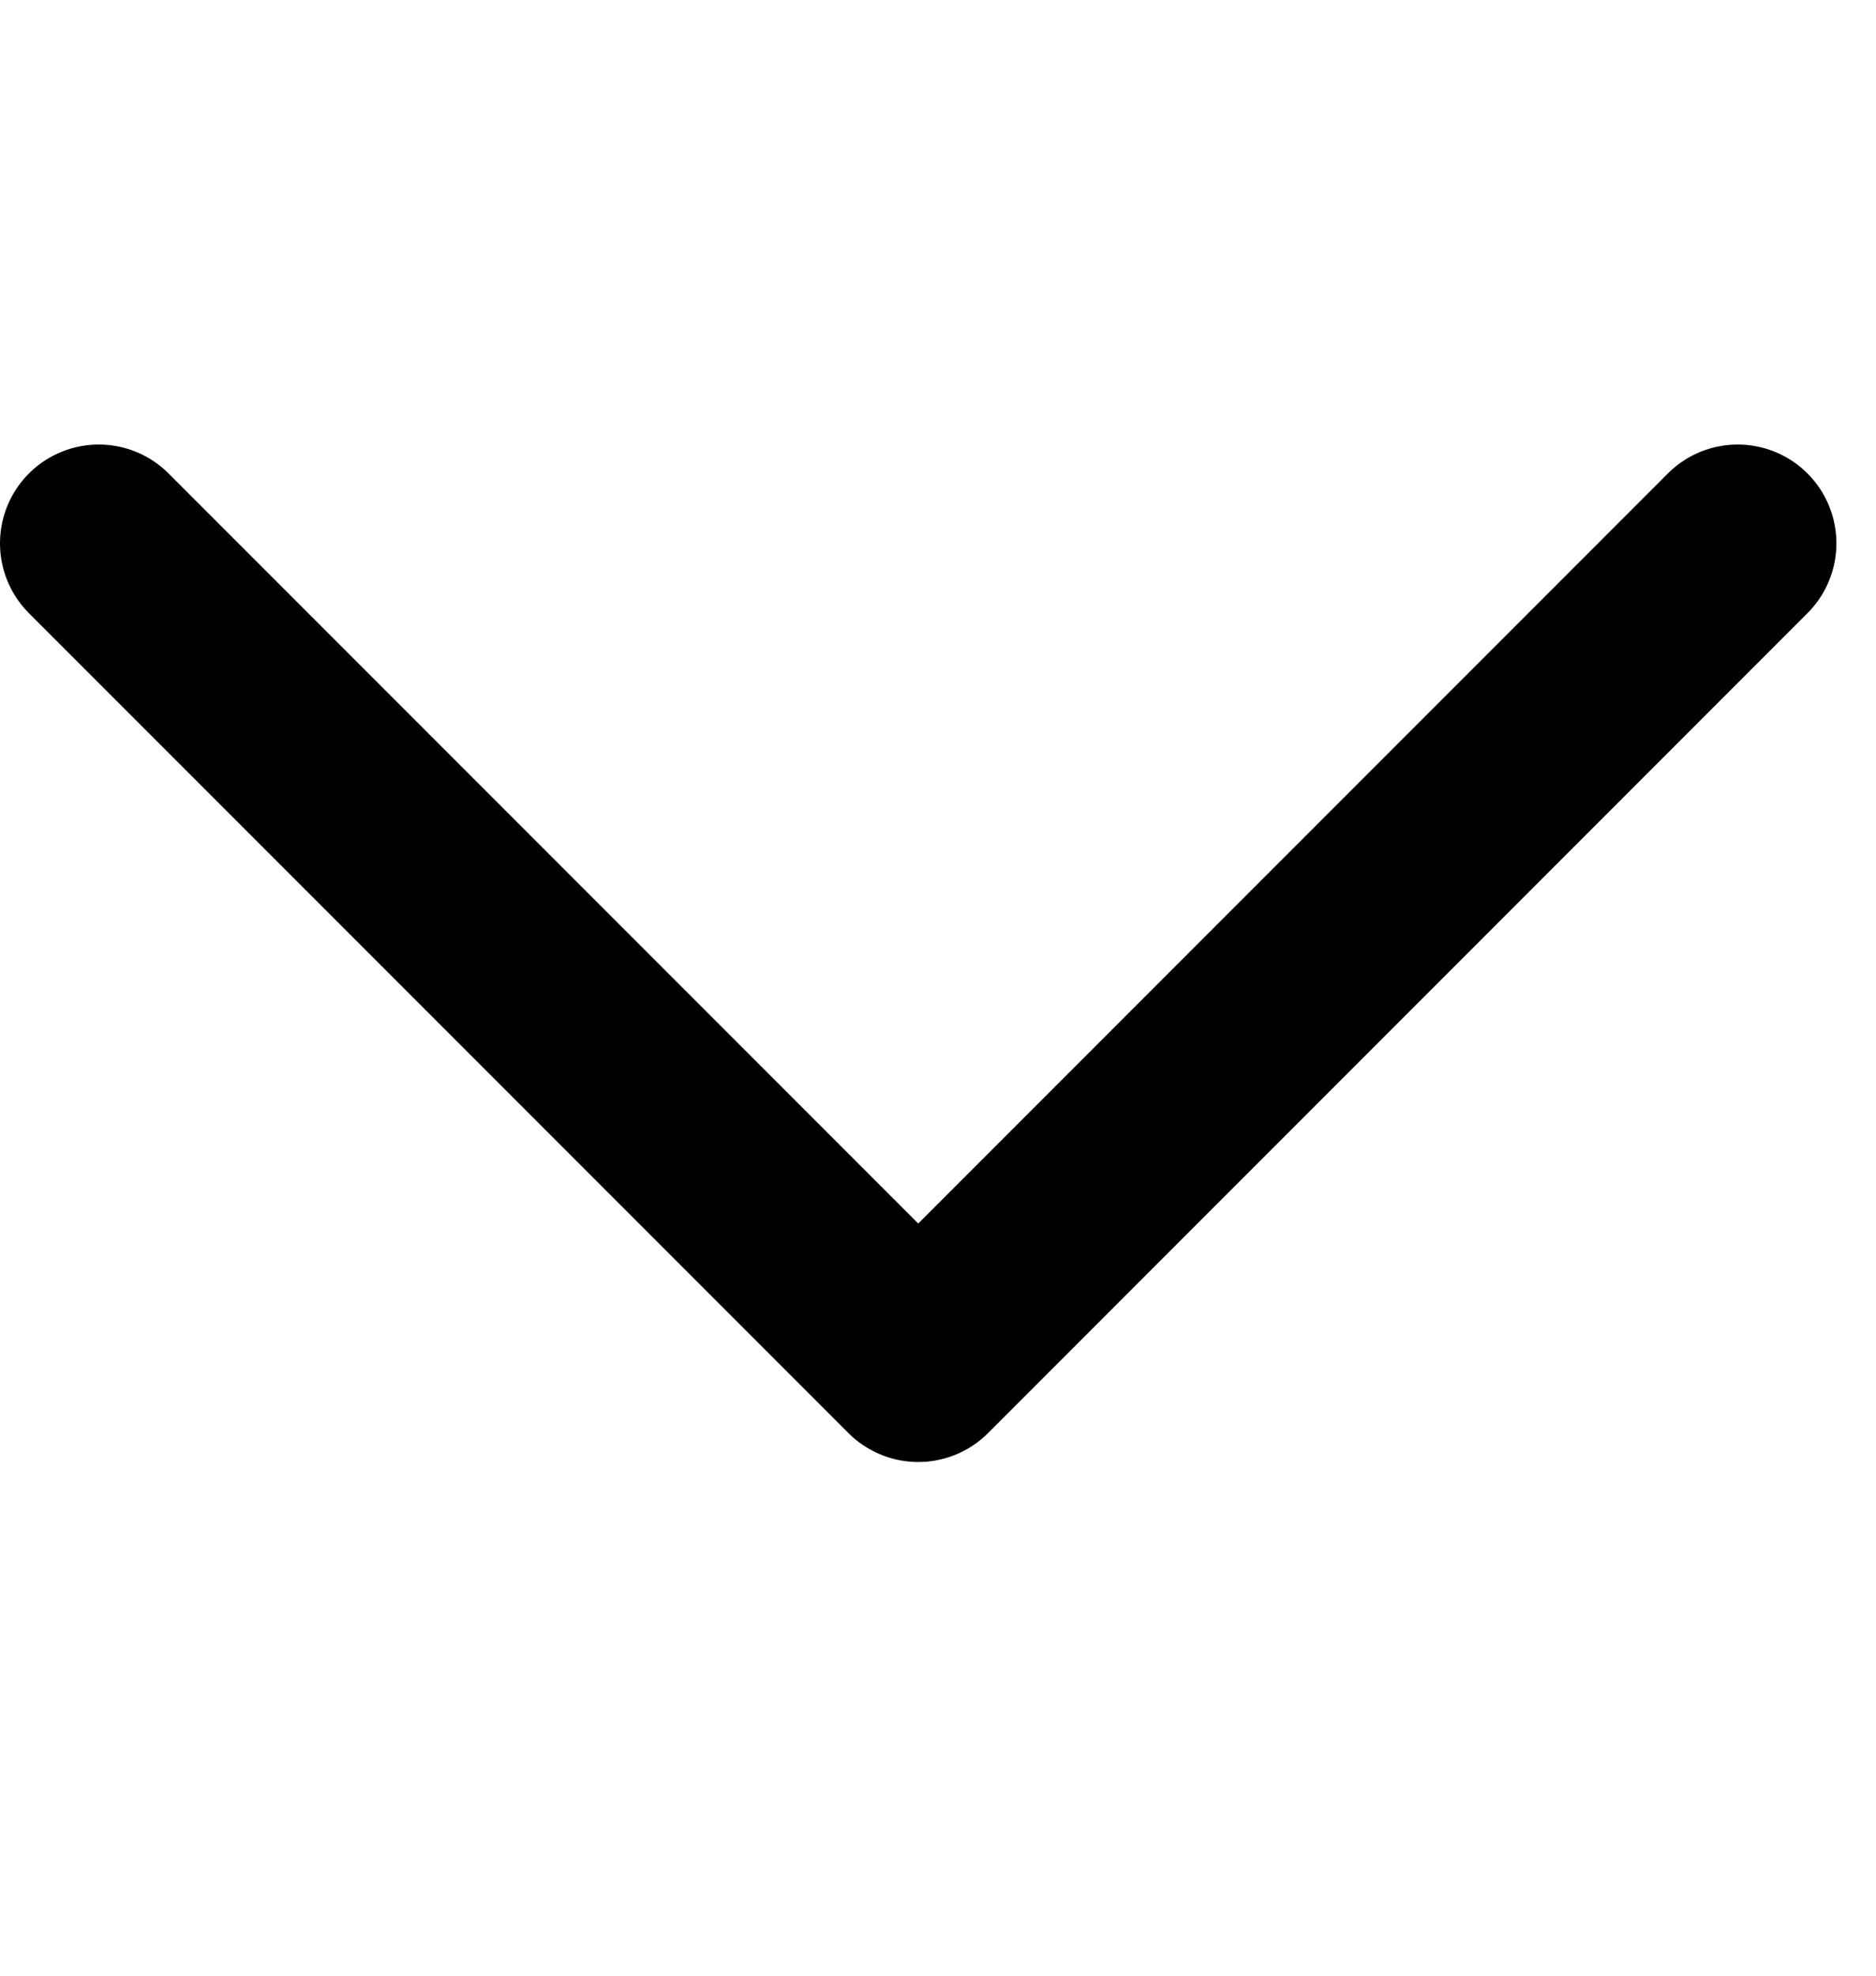 <svg width="19" height="20" viewBox="0 0 19 20" fill="none" xmlns="http://www.w3.org/2000/svg">
<path d="M1 5.5L9.3 13.8L17.599 5.5" stroke="black" stroke-width="2" stroke-linecap="round" stroke-linejoin="round"/>
</svg>
